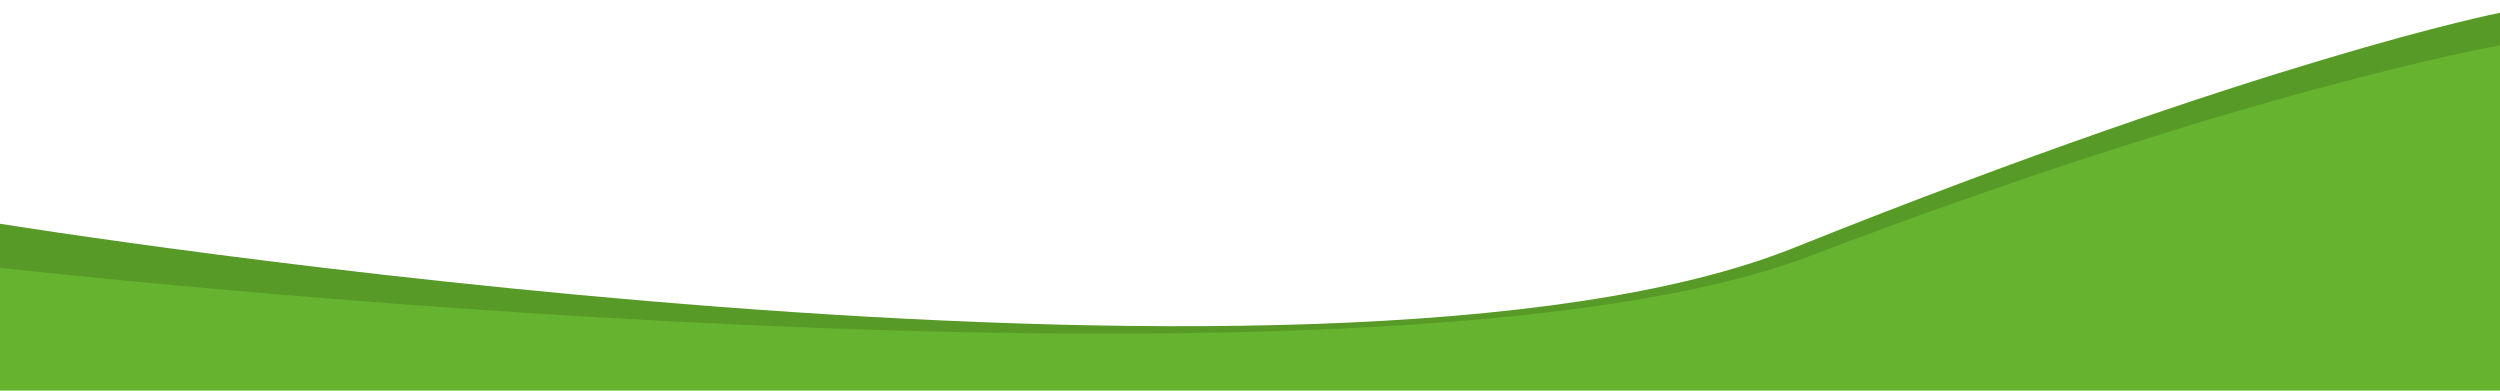 <?xml version="1.0" encoding="utf-8"?>
<!-- Generator: Adobe Illustrator 24.2.3, SVG Export Plug-In . SVG Version: 6.00 Build 0)  -->
<svg version="1.1" id="Ebene_1" xmlns="http://www.w3.org/2000/svg" xmlns:xlink="http://www.w3.org/1999/xlink" x="0px" y="0px"
	 viewBox="0 0 1920 300" style="enable-background:new 0 0 1920 300;" xml:space="preserve">
<style type="text/css">
	.st0{clip-path:url(#SVGID_2_);fill:#579A28;}
	.st1{clip-path:url(#SVGID_2_);fill:#65B32E;}
</style>
<g>
	<defs>
		<rect id="SVGID_1_" x="0" y="9.82" width="1920" height="290.18"/>
	</defs>
	<clipPath id="SVGID_2_">
		<use xlink:href="#SVGID_1_"  style="overflow:visible;"/>
	</clipPath>
	<path class="st0" d="M0,171.83c0,0,1014.48,164.02,1377.78,18.47S1920,9.82,1920,9.82v282.74L0,296.91V171.83z"/>
	<path class="st1" d="M0,205.64c0,0,1052.19,119.49,1389.19-8.76C1726.19,68.63,1920,34.76,1920,34.76V974.4H0V205.64z"/>
</g>
</svg>
